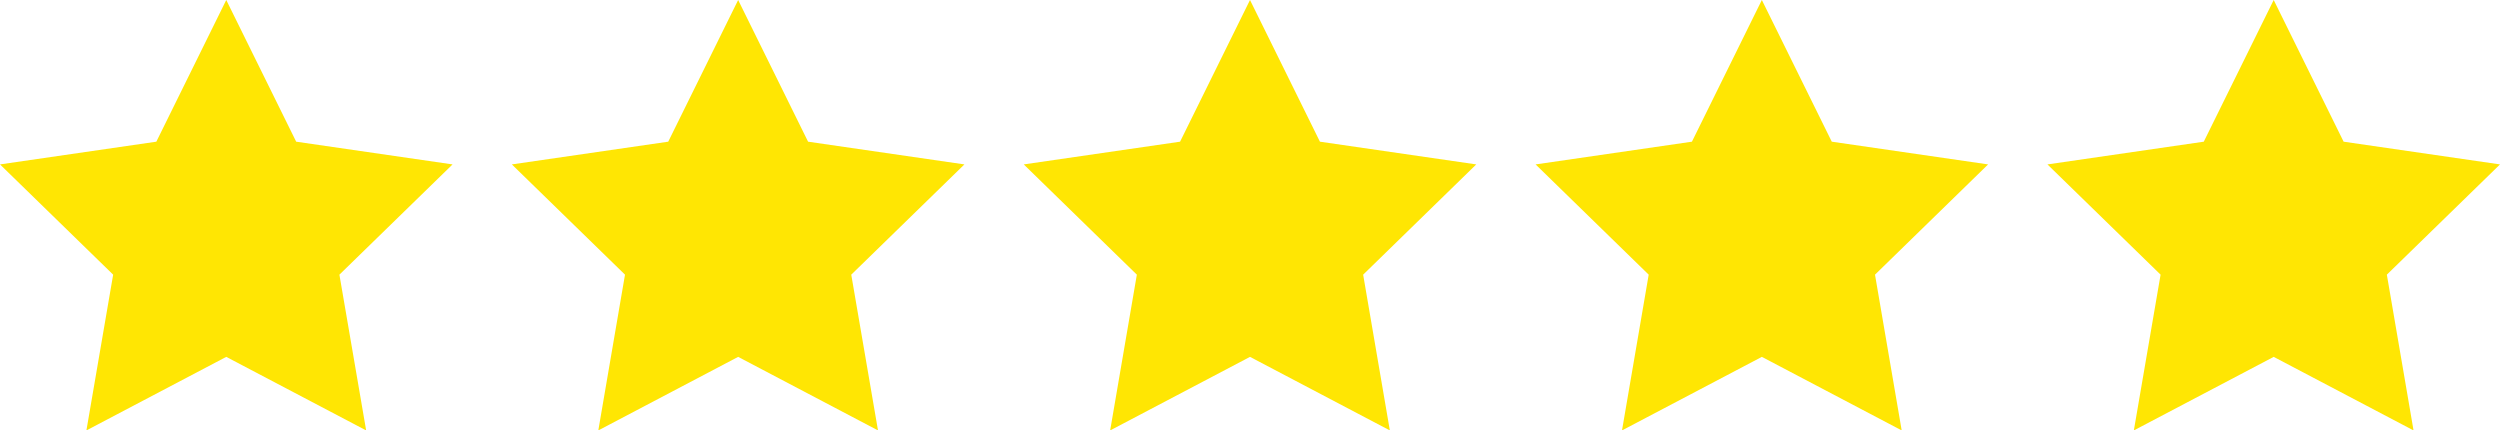 <svg id="Layer_1" data-name="Layer 1" xmlns="http://www.w3.org/2000/svg" viewBox="0 0 517 89.01"><defs><style>.cls-1{fill:#ffe603;}</style></defs><polygon class="cls-1" points="46.79 0 61.25 29.3 93.59 34 70.19 56.8 75.72 89.01 46.79 73.8 17.87 89.01 23.4 56.8 0 34 32.33 29.3 46.79 0"/><polygon class="cls-1" points="364.35 0 378.81 29.3 411.14 34 387.75 56.8 393.27 89.01 364.35 73.8 335.43 89.01 340.95 56.8 317.56 34 349.89 29.3 364.35 0"/><polygon class="cls-1" points="258.5 0 272.96 29.3 305.29 34 281.9 56.8 287.42 89.01 258.5 73.8 229.58 89.01 235.1 56.8 211.71 34 244.04 29.3 258.5 0"/><polygon class="cls-1" points="152.65 0 167.11 29.3 199.44 34 176.04 56.8 181.57 89.01 152.65 73.8 123.73 89.01 129.25 56.8 105.85 34 138.19 29.3 152.65 0"/><polygon class="cls-1" points="470.2 0 484.66 29.3 517 34 493.6 56.8 499.12 89.01 470.2 73.8 441.28 89.01 446.81 56.8 423.41 34 455.74 29.3 470.2 0"/></svg>
